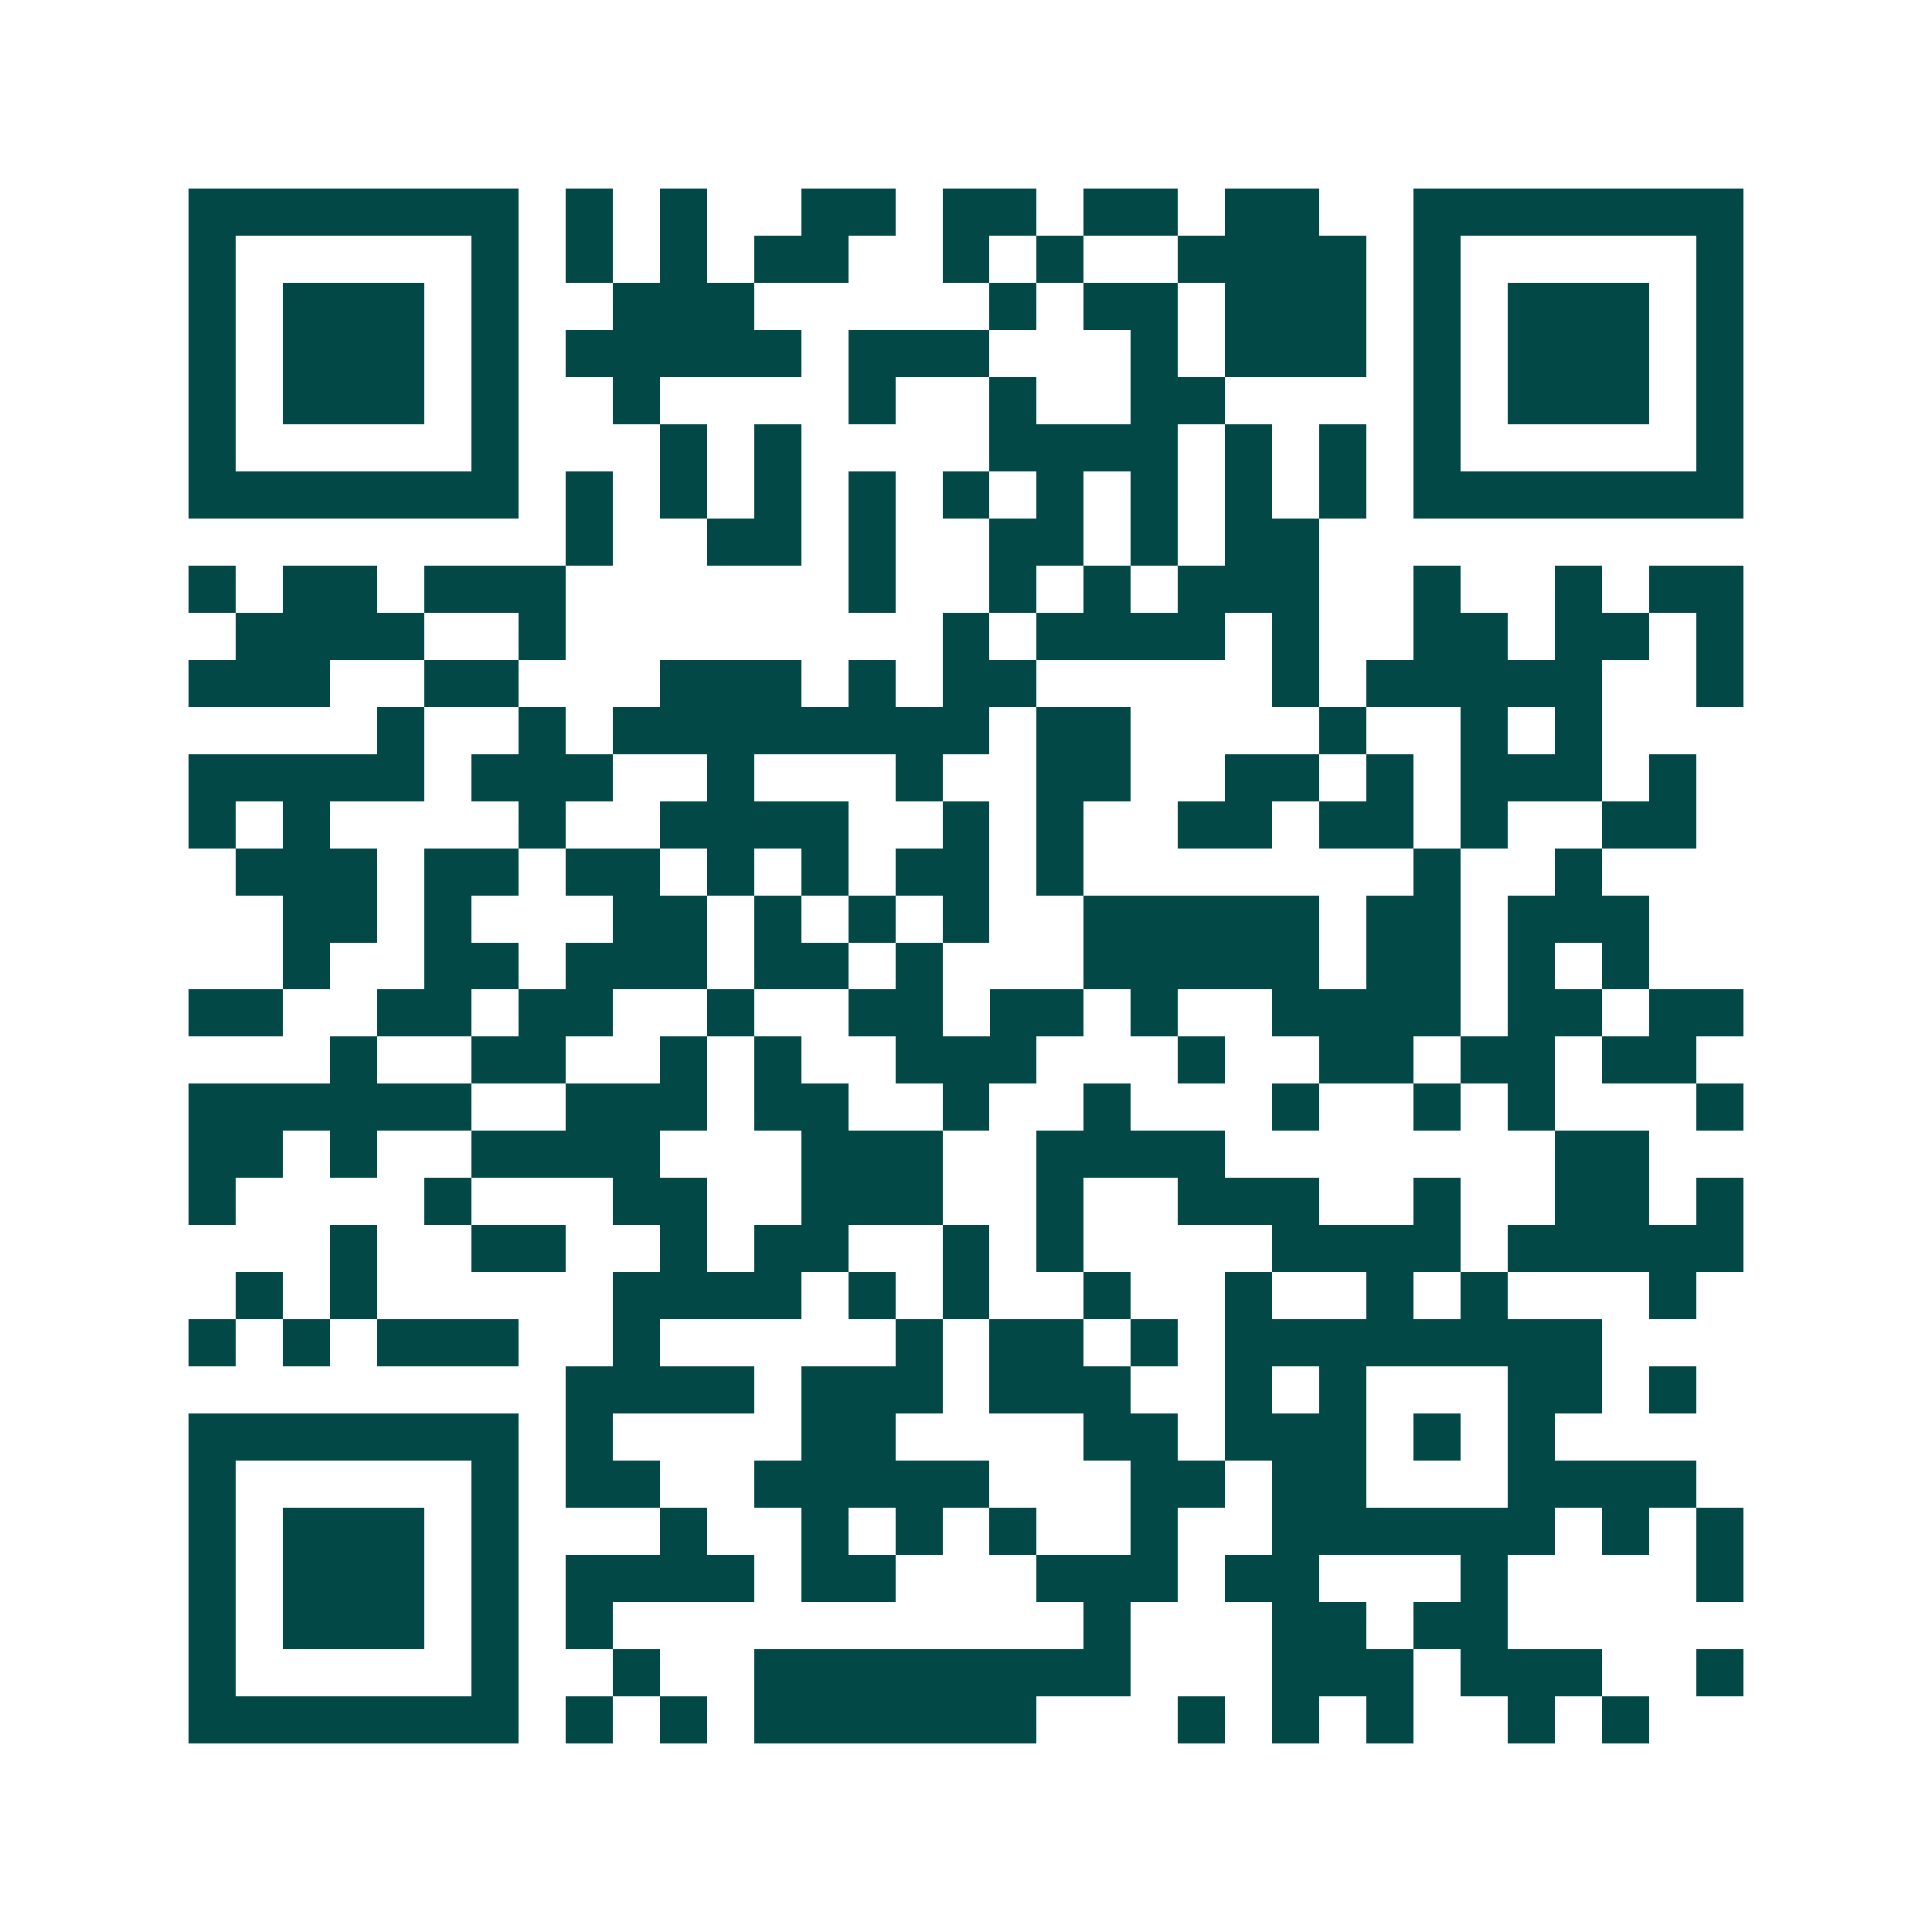 <svg xmlns="http://www.w3.org/2000/svg" width="200" height="200" viewBox="0 0 41 41" shape-rendering="crispEdges"><path fill="#ffffff" d="M0 0h41v41H0z"/><path stroke="#014847" d="M4 4.5h7m1 0h1m1 0h1m2 0h2m1 0h2m1 0h2m1 0h2m2 0h7M4 5.5h1m5 0h1m1 0h1m1 0h1m1 0h2m2 0h1m1 0h1m2 0h4m1 0h1m5 0h1M4 6.5h1m1 0h3m1 0h1m2 0h3m5 0h1m1 0h2m1 0h3m1 0h1m1 0h3m1 0h1M4 7.5h1m1 0h3m1 0h1m1 0h5m1 0h3m3 0h1m1 0h3m1 0h1m1 0h3m1 0h1M4 8.5h1m1 0h3m1 0h1m2 0h1m4 0h1m2 0h1m2 0h2m4 0h1m1 0h3m1 0h1M4 9.5h1m5 0h1m3 0h1m1 0h1m4 0h4m1 0h1m1 0h1m1 0h1m5 0h1M4 10.5h7m1 0h1m1 0h1m1 0h1m1 0h1m1 0h1m1 0h1m1 0h1m1 0h1m1 0h1m1 0h7M12 11.5h1m2 0h2m1 0h1m2 0h2m1 0h1m1 0h2M4 12.5h1m1 0h2m1 0h3m6 0h1m2 0h1m1 0h1m1 0h3m2 0h1m2 0h1m1 0h2M5 13.5h4m2 0h1m8 0h1m1 0h4m1 0h1m2 0h2m1 0h2m1 0h1M4 14.5h3m2 0h2m3 0h3m1 0h1m1 0h2m5 0h1m1 0h5m2 0h1M8 15.5h1m2 0h1m1 0h8m1 0h2m4 0h1m2 0h1m1 0h1M4 16.5h5m1 0h3m2 0h1m3 0h1m2 0h2m2 0h2m1 0h1m1 0h3m1 0h1M4 17.5h1m1 0h1m4 0h1m2 0h4m2 0h1m1 0h1m2 0h2m1 0h2m1 0h1m2 0h2M5 18.5h3m1 0h2m1 0h2m1 0h1m1 0h1m1 0h2m1 0h1m7 0h1m2 0h1M6 19.5h2m1 0h1m3 0h2m1 0h1m1 0h1m1 0h1m2 0h5m1 0h2m1 0h3M6 20.5h1m2 0h2m1 0h3m1 0h2m1 0h1m3 0h5m1 0h2m1 0h1m1 0h1M4 21.5h2m2 0h2m1 0h2m2 0h1m2 0h2m1 0h2m1 0h1m2 0h4m1 0h2m1 0h2M7 22.5h1m2 0h2m2 0h1m1 0h1m2 0h3m3 0h1m2 0h2m1 0h2m1 0h2M4 23.5h6m2 0h3m1 0h2m2 0h1m2 0h1m3 0h1m2 0h1m1 0h1m3 0h1M4 24.5h2m1 0h1m2 0h4m3 0h3m2 0h4m7 0h2M4 25.5h1m4 0h1m3 0h2m2 0h3m2 0h1m2 0h3m2 0h1m2 0h2m1 0h1M7 26.5h1m2 0h2m2 0h1m1 0h2m2 0h1m1 0h1m4 0h4m1 0h5M5 27.5h1m1 0h1m5 0h4m1 0h1m1 0h1m2 0h1m2 0h1m2 0h1m1 0h1m3 0h1M4 28.5h1m1 0h1m1 0h3m2 0h1m5 0h1m1 0h2m1 0h1m1 0h8M12 29.5h4m1 0h3m1 0h3m2 0h1m1 0h1m3 0h2m1 0h1M4 30.5h7m1 0h1m4 0h2m4 0h2m1 0h3m1 0h1m1 0h1M4 31.5h1m5 0h1m1 0h2m2 0h5m3 0h2m1 0h2m3 0h4M4 32.5h1m1 0h3m1 0h1m3 0h1m2 0h1m1 0h1m1 0h1m2 0h1m2 0h6m1 0h1m1 0h1M4 33.5h1m1 0h3m1 0h1m1 0h4m1 0h2m3 0h3m1 0h2m3 0h1m4 0h1M4 34.5h1m1 0h3m1 0h1m1 0h1m10 0h1m3 0h2m1 0h2M4 35.5h1m5 0h1m2 0h1m2 0h8m3 0h3m1 0h3m2 0h1M4 36.5h7m1 0h1m1 0h1m1 0h6m3 0h1m1 0h1m1 0h1m2 0h1m1 0h1"/></svg>
